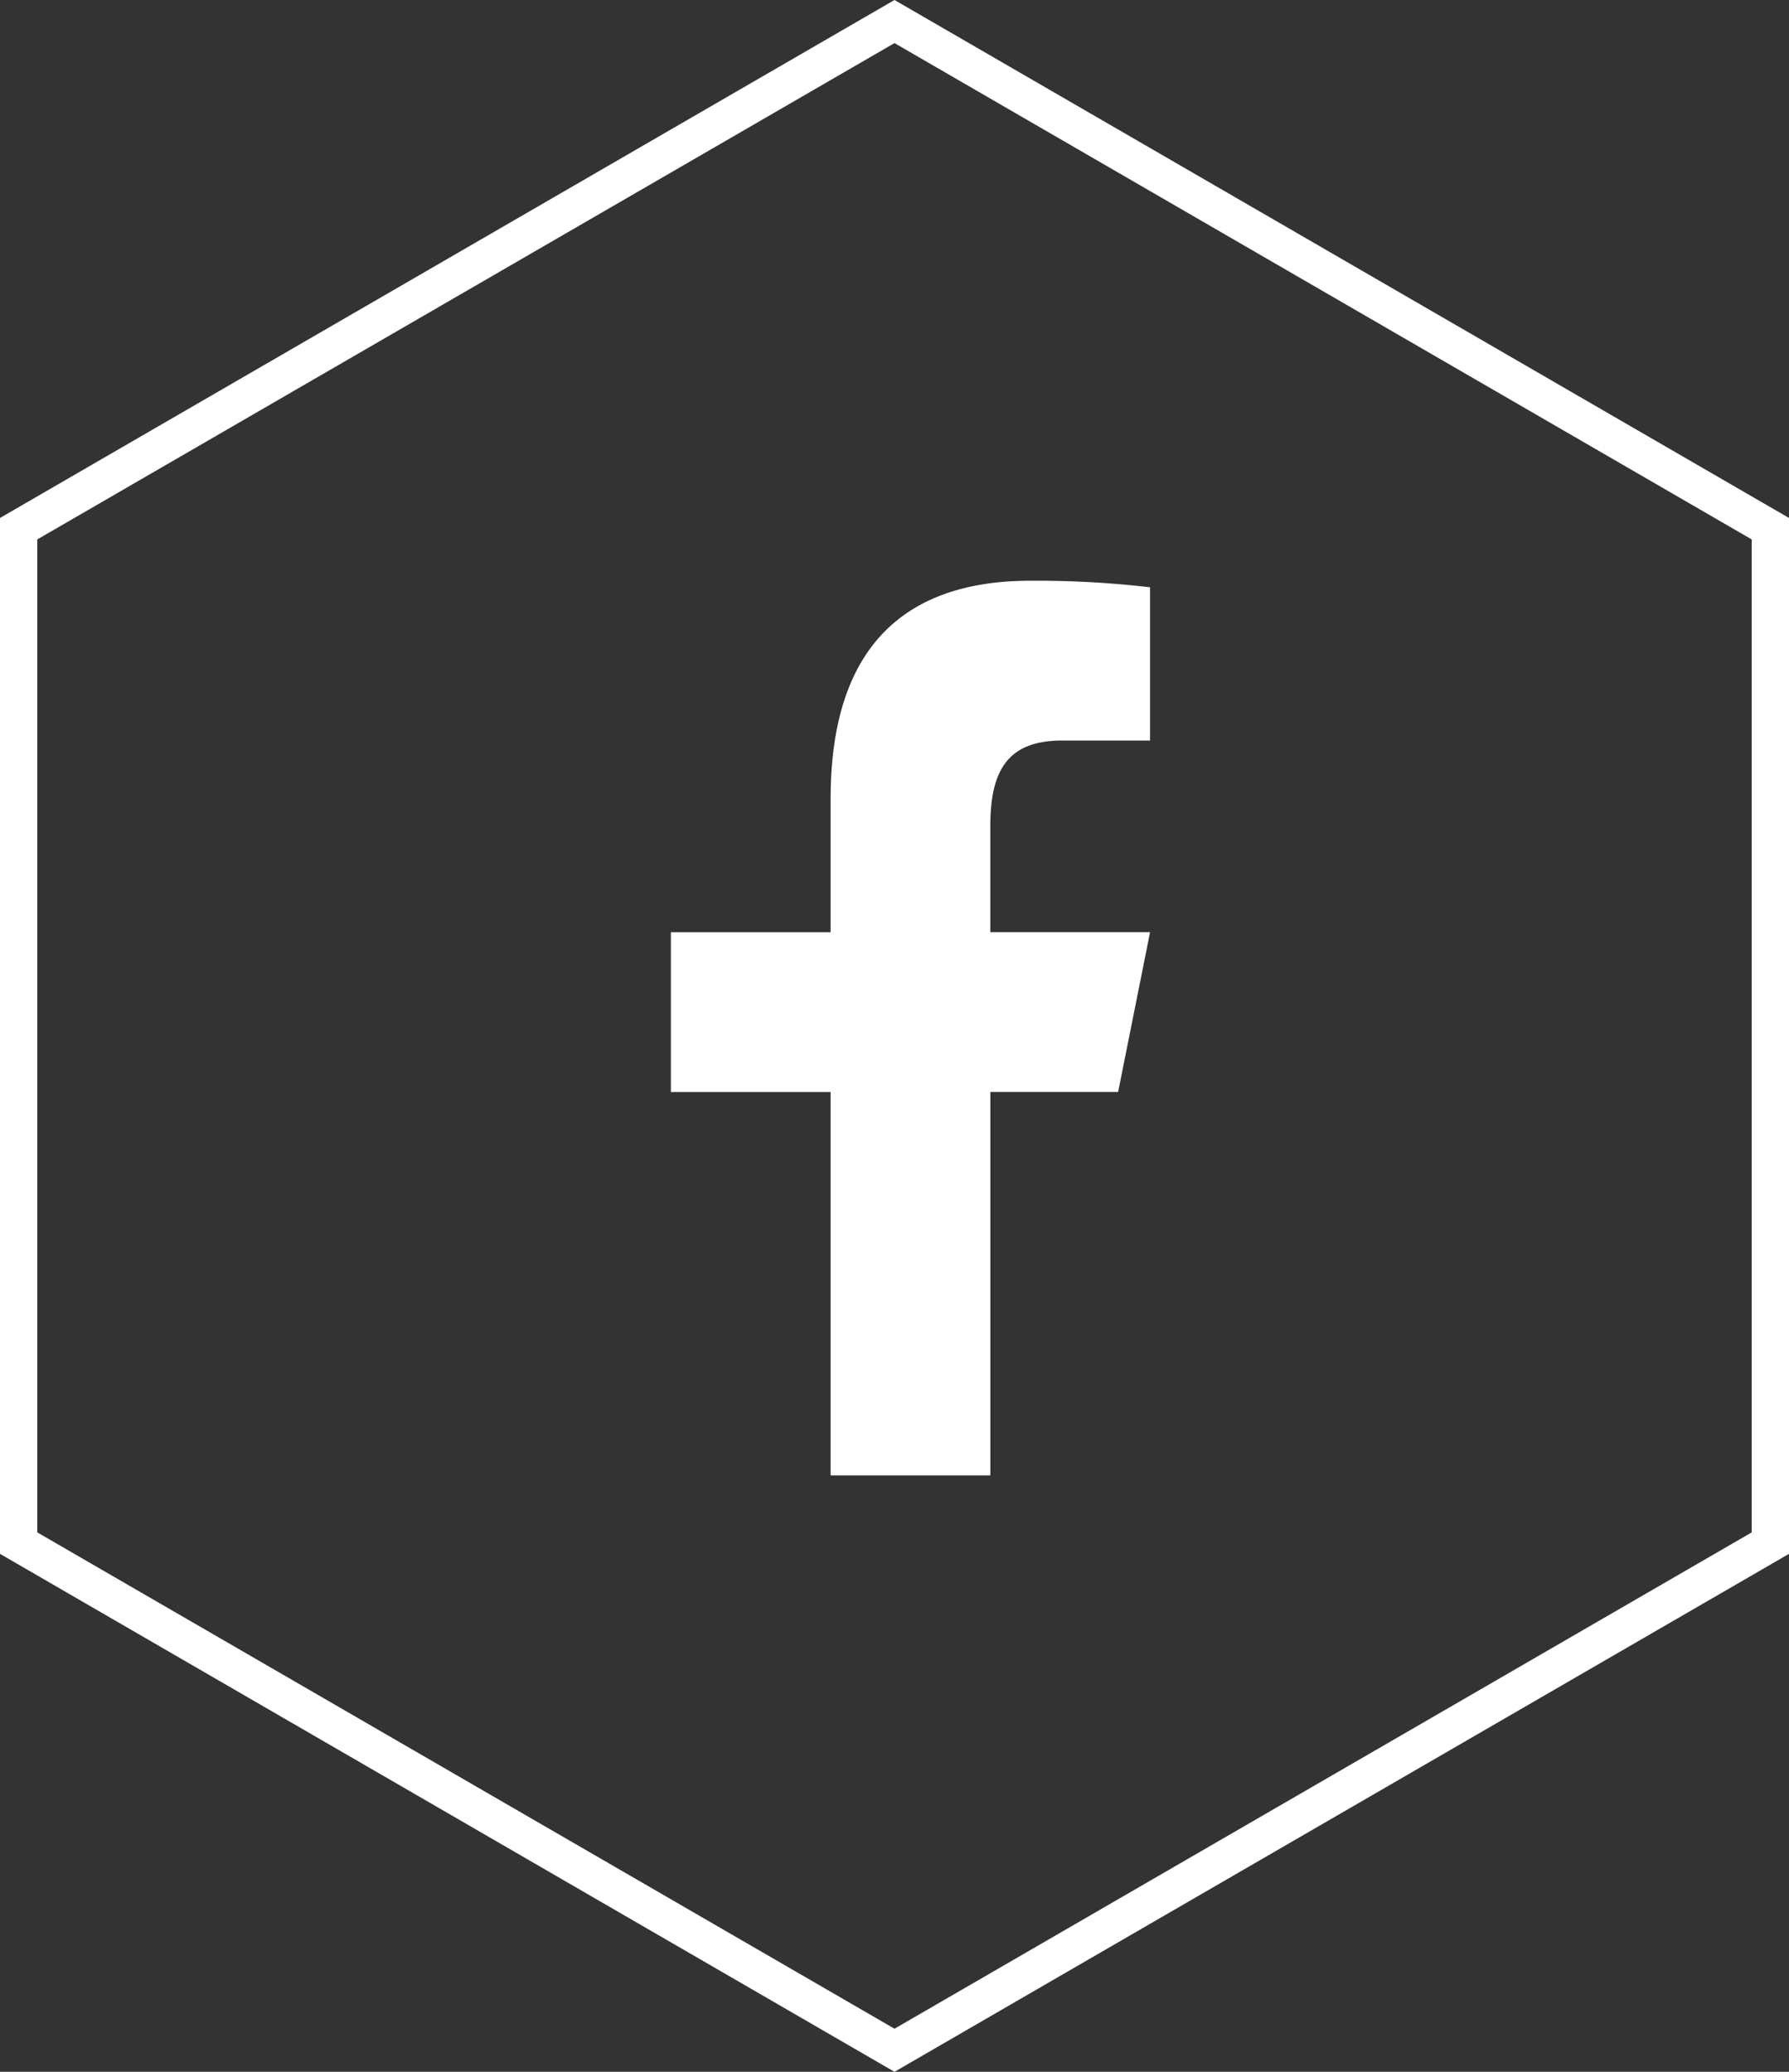 <?xml version="1.0" encoding="UTF-8"?> <svg xmlns="http://www.w3.org/2000/svg" width="48" height="55.579" viewBox="0 0 48 55.579"><rect x="0" y="0" width="48" height="55.579" fill="#333333" stroke="none"/> <g id="Group_57" data-name="Group 57" transform="translate(-1242 -8946.421)"> <g id="Polygon_9" data-name="Polygon 9" transform="translate(1242 9002) rotate(-90)" fill="none"> <path d="M41.684,0,55.579,24,41.684,48H13.895L0,24,13.895,0Z" stroke="none"></path> <path d="M 14.471 1 L 1.156 24 L 14.471 47 L 41.108 47 L 54.423 24 L 41.108 1 L 14.471 1 M 13.895 0 L 41.684 0 L 55.579 24 L 41.684 48 L 13.895 48 L -3.814697265625e-06 24 L 13.895 0 Z" stroke="none" fill="#fff"></path> </g> <path id="facebook-f" d="M17.646,2c-3.379,0-5.36,1.785-5.36,5.851v3.578H8v4.286h4.286V26h4.286V15.714H20l.857-4.286H16.571V8.576c0-1.532.5-2.29,1.937-2.29h2.349V2.176A26.21,26.21,0,0,0,17.646,2Z" transform="translate(1252 8960)" fill="#fff"></path> </g> </svg> 
